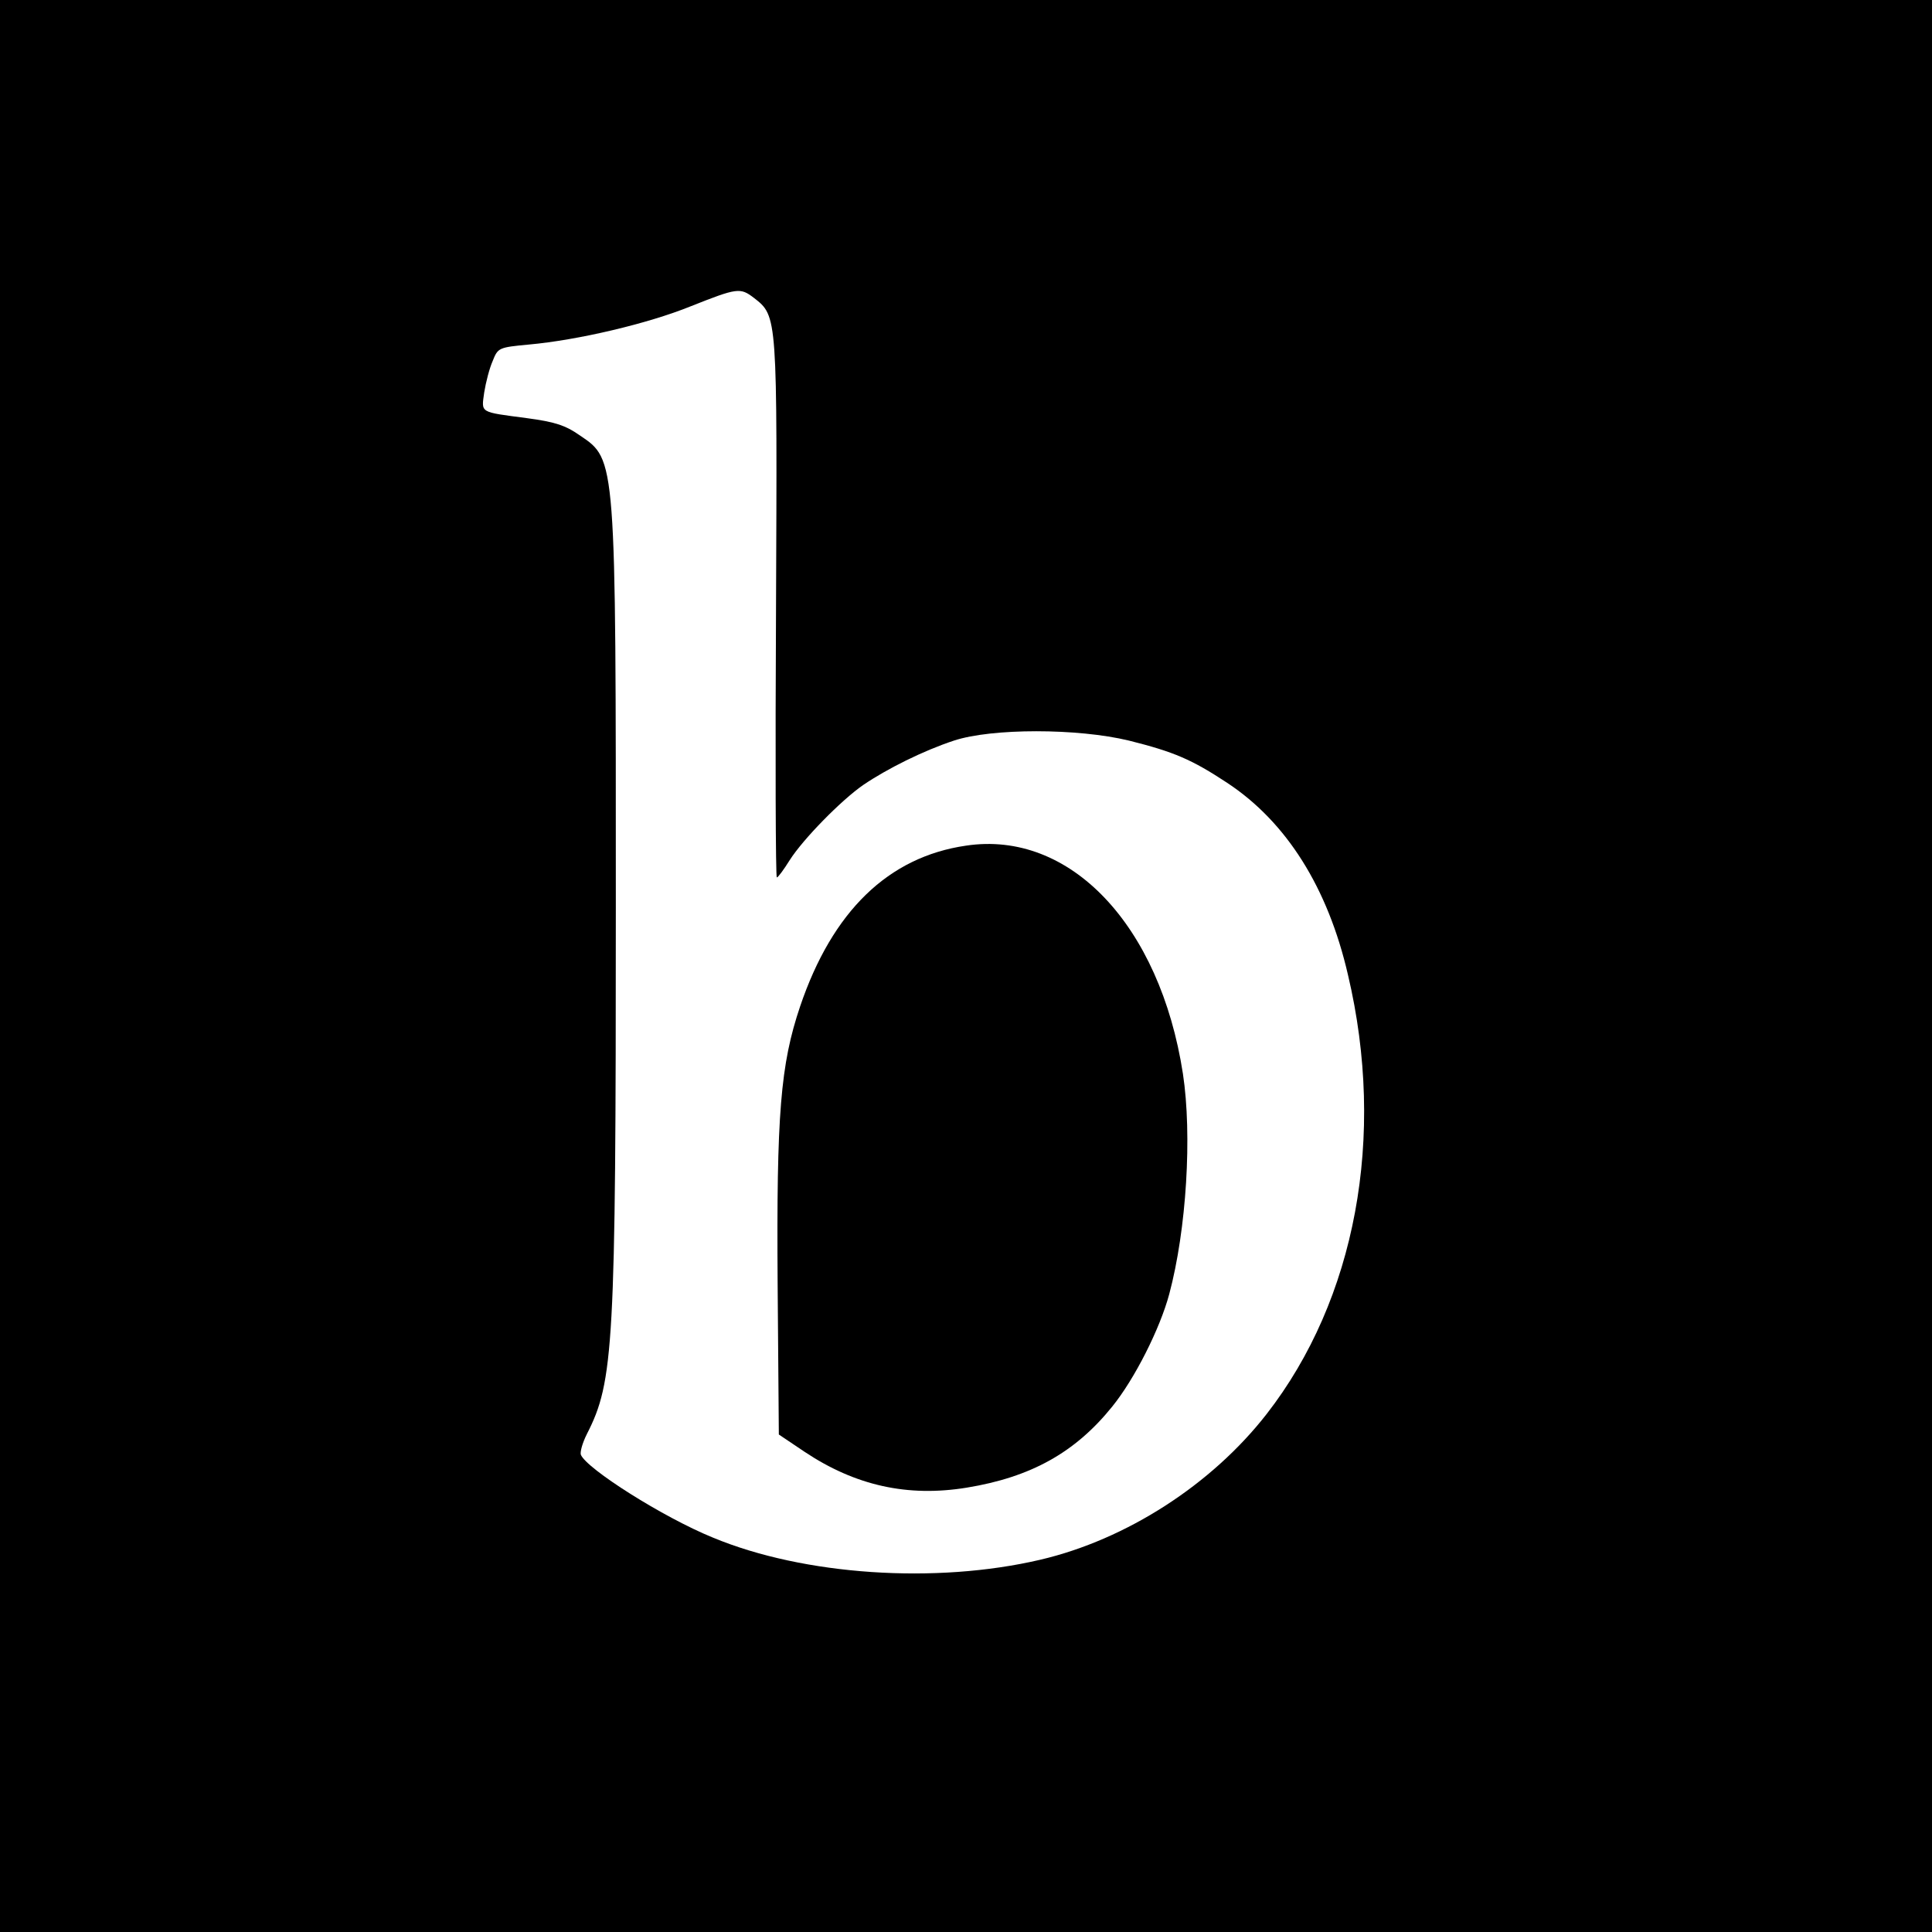 <?xml version="1.0" standalone="no"?>
<!DOCTYPE svg PUBLIC "-//W3C//DTD SVG 20010904//EN"
 "http://www.w3.org/TR/2001/REC-SVG-20010904/DTD/svg10.dtd">
<svg version="1.0" xmlns="http://www.w3.org/2000/svg"
 width="480pt" height="480pt" viewBox="0 0 480 480"
 preserveAspectRatio="xMidYMid meet">
<g transform="translate(0,480) scale(0.1,-0.1)"
fill="#000000" stroke="none">
<path d="M0 2400 l0 -2400 2400 0 2400 0 0 2400 0 2400 -2400 0 -2400 0 0
-2400z m1873 1660 c59 -46 58 -42 55 -773 -2 -367 -1 -667 2 -667 3 0 17 19
32 43 33 52 128 149 183 187 59 40 149 85 225 110 94 31 307 31 435 0 112 -28
156 -47 244 -105 147 -97 250 -260 300 -477 95 -402 19 -807 -202 -1091 -137
-176 -349 -312 -562 -362 -260 -61 -588 -39 -814 55 -123 50 -314 171 -328
206 -2 7 4 29 15 51 67 131 72 217 72 1308 0 1121 1 1112 -89 1173 -37 26 -64
34 -131 43 -120 16 -114 12 -107 64 4 25 13 60 21 78 13 33 15 34 90 41 122
11 296 52 402 95 116 46 123 47 157 21z"/>
<path d="M2400 2699 c-193 -28 -332 -163 -412 -399 -49 -145 -59 -268 -56
-689 l3 -375 64 -43 c126 -84 256 -113 403 -89 159 26 269 87 361 201 56 69
119 194 142 280 43 161 57 395 34 547 -57 370 -281 606 -539 567z"/>
</g>
</svg>
